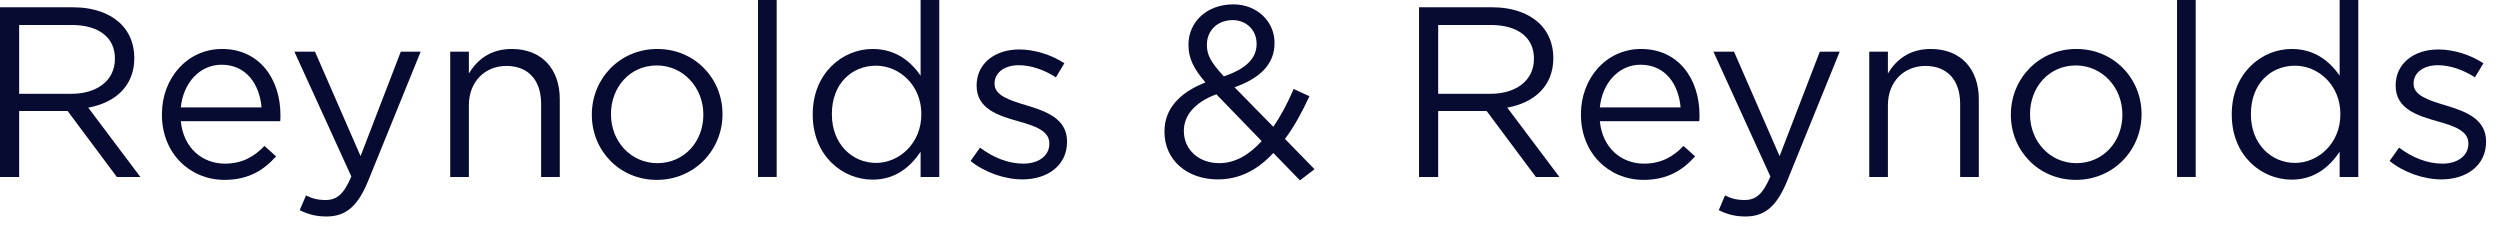 <?xml version="1.0" encoding="UTF-8"?> <svg xmlns="http://www.w3.org/2000/svg" width="165" height="15" viewBox="0 0 165 15" fill="none"><g clip-path="url(#clip0_2041_176)"><path d="M0 11.68V0.48H4.816C6.192 0.48 7.296 0.896 8 1.6C8.544 2.144 8.864 2.928 8.864 3.808V3.84C8.864 5.696 7.584 6.784 5.824 7.104L9.264 11.68H7.712L4.464 7.328H1.264V11.68H0ZM1.264 6.192H4.704C6.384 6.192 7.584 5.328 7.584 3.888V3.856C7.584 2.48 6.528 1.648 4.72 1.648H1.264V6.192Z" fill="#070B31"></path><path d="M14.814 11.872C12.542 11.872 10.686 10.128 10.686 7.568V7.536C10.686 5.152 12.366 3.232 14.654 3.232C17.102 3.232 18.51 5.184 18.51 7.6C18.51 7.76 18.51 7.856 18.494 8H11.934C12.11 9.792 13.374 10.8 14.846 10.8C15.982 10.8 16.782 10.336 17.454 9.632L18.222 10.32C17.39 11.248 16.382 11.872 14.814 11.872ZM11.934 7.088H17.262C17.134 5.584 16.27 4.272 14.622 4.272C13.182 4.272 12.094 5.472 11.934 7.088Z" fill="#070B31"></path><path d="M23.797 10.304L26.453 3.408H27.765L24.293 11.952C23.589 13.664 22.789 14.288 21.541 14.288C20.853 14.288 20.341 14.144 19.781 13.872L20.197 12.896C20.597 13.104 20.965 13.2 21.493 13.2C22.229 13.2 22.693 12.816 23.189 11.648L19.429 3.408H20.789L23.797 10.304Z" fill="#070B31"></path><path d="M29.714 11.68V3.408H30.946V4.848C31.49 3.952 32.354 3.232 33.778 3.232C35.778 3.232 36.946 4.576 36.946 6.544V11.68H35.714V6.848C35.714 5.312 34.882 4.352 33.426 4.352C32.002 4.352 30.946 5.392 30.946 6.944V11.68H29.714Z" fill="#070B31"></path><path d="M43.349 11.872C40.869 11.872 39.061 9.92 39.061 7.584V7.552C39.061 5.216 40.885 3.232 43.381 3.232C45.861 3.232 47.685 5.184 47.685 7.52V7.552C47.685 9.888 45.845 11.872 43.349 11.872ZM43.381 10.768C45.173 10.768 46.421 9.328 46.421 7.584V7.552C46.421 5.776 45.093 4.32 43.349 4.32C41.557 4.32 40.325 5.776 40.325 7.52V7.552C40.325 9.328 41.637 10.768 43.381 10.768Z" fill="#070B31"></path><path d="M50.029 11.68V0H51.261V11.68H50.029Z" fill="#070B31"></path><path d="M57.592 11.856C55.608 11.856 53.64 10.288 53.64 7.568V7.536C53.64 4.832 55.608 3.232 57.592 3.232C59.128 3.232 60.12 4.064 60.76 4.992V0H61.992V11.68H60.76V10.016C60.088 11.008 59.112 11.856 57.592 11.856ZM57.816 10.752C59.352 10.752 60.808 9.456 60.808 7.552V7.52C60.808 5.616 59.352 4.336 57.816 4.336C56.216 4.336 54.904 5.52 54.904 7.52V7.552C54.904 9.504 56.248 10.752 57.816 10.752Z" fill="#070B31"></path><path d="M67.481 11.84C66.297 11.84 64.985 11.376 64.057 10.624L64.681 9.744C65.577 10.416 66.569 10.8 67.545 10.8C68.537 10.8 69.257 10.288 69.257 9.488V9.456C69.257 8.624 68.281 8.304 67.193 8C65.897 7.632 64.457 7.184 64.457 5.664V5.632C64.457 4.208 65.641 3.264 67.273 3.264C68.281 3.264 69.401 3.616 70.249 4.176L69.689 5.104C68.921 4.608 68.041 4.304 67.241 4.304C66.265 4.304 65.641 4.816 65.641 5.504V5.536C65.641 6.32 66.665 6.624 67.769 6.96C69.049 7.344 70.425 7.84 70.425 9.328V9.36C70.425 10.928 69.129 11.84 67.481 11.84Z" fill="#070B31"></path><path d="M85.799 11.904L84.039 10.096C83.015 11.2 81.831 11.84 80.375 11.84C78.359 11.84 76.855 10.576 76.855 8.704V8.672C76.855 7.184 77.847 6.112 79.559 5.44C78.791 4.544 78.439 3.856 78.439 2.976V2.944C78.439 1.472 79.623 0.288 81.399 0.288C82.967 0.288 84.119 1.424 84.119 2.816V2.848C84.119 4.272 83.111 5.184 81.479 5.76L84.039 8.368C84.535 7.648 84.983 6.8 85.383 5.872L86.423 6.352C85.927 7.408 85.415 8.368 84.807 9.168L86.759 11.168L85.799 11.904ZM80.775 5.04C82.199 4.56 82.935 3.872 82.935 2.912V2.88C82.935 1.984 82.263 1.328 81.351 1.328C80.343 1.328 79.655 2.032 79.655 2.944V2.976C79.655 3.632 79.927 4.128 80.775 5.04ZM80.471 10.768C81.527 10.768 82.455 10.208 83.271 9.312L80.279 6.224C78.791 6.768 78.135 7.68 78.135 8.624V8.656C78.135 9.856 79.095 10.768 80.471 10.768Z" fill="#070B31"></path><path d="M93.656 11.68V0.48H98.472C99.848 0.48 100.952 0.896 101.656 1.6C102.2 2.144 102.52 2.928 102.52 3.808V3.84C102.52 5.696 101.24 6.784 99.48 7.104L102.92 11.68H101.368L98.12 7.328H94.92V11.68H93.656ZM94.92 6.192H98.36C100.04 6.192 101.24 5.328 101.24 3.888V3.856C101.24 2.48 100.184 1.648 98.376 1.648H94.92V6.192Z" fill="#070B31"></path><path d="M108.47 11.872C106.198 11.872 104.342 10.128 104.342 7.568V7.536C104.342 5.152 106.023 3.232 108.311 3.232C110.759 3.232 112.167 5.184 112.167 7.6C112.167 7.76 112.166 7.856 112.15 8H105.59C105.766 9.792 107.031 10.8 108.503 10.8C109.639 10.8 110.439 10.336 111.111 9.632L111.879 10.32C111.047 11.248 110.038 11.872 108.47 11.872ZM105.59 7.088H110.919C110.791 5.584 109.927 4.272 108.279 4.272C106.839 4.272 105.75 5.472 105.59 7.088Z" fill="#070B31"></path><path d="M117.453 10.304L120.109 3.408H121.421L117.949 11.952C117.245 13.664 116.445 14.288 115.197 14.288C114.509 14.288 113.997 14.144 113.437 13.872L113.853 12.896C114.253 13.104 114.621 13.2 115.149 13.2C115.885 13.2 116.349 12.816 116.845 11.648L113.085 3.408H114.445L117.453 10.304Z" fill="#070B31"></path><path d="M123.37 11.68V3.408H124.602V4.848C125.146 3.952 126.01 3.232 127.434 3.232C129.434 3.232 130.602 4.576 130.602 6.544V11.68H129.37V6.848C129.37 5.312 128.538 4.352 127.082 4.352C125.658 4.352 124.602 5.392 124.602 6.944V11.68H123.37Z" fill="#070B31"></path><path d="M137.005 11.872C134.525 11.872 132.717 9.92 132.717 7.584V7.552C132.717 5.216 134.542 3.232 137.038 3.232C139.518 3.232 141.342 5.184 141.342 7.52V7.552C141.342 9.888 139.501 11.872 137.005 11.872ZM137.038 10.768C138.83 10.768 140.077 9.328 140.077 7.584V7.552C140.077 5.776 138.749 4.32 137.005 4.32C135.213 4.32 133.982 5.776 133.982 7.52V7.552C133.982 9.328 135.294 10.768 137.038 10.768Z" fill="#070B31"></path><path d="M143.685 11.68V0H144.917V11.68H143.685Z" fill="#070B31"></path><path d="M151.248 11.856C149.264 11.856 147.296 10.288 147.296 7.568V7.536C147.296 4.832 149.264 3.232 151.248 3.232C152.784 3.232 153.776 4.064 154.416 4.992V0H155.648V11.68H154.416V10.016C153.744 11.008 152.768 11.856 151.248 11.856ZM151.472 10.752C153.008 10.752 154.464 9.456 154.464 7.552V7.52C154.464 5.616 153.008 4.336 151.472 4.336C149.872 4.336 148.56 5.52 148.56 7.52V7.552C148.56 9.504 149.904 10.752 151.472 10.752Z" fill="#070B31"></path><path d="M161.137 11.84C159.953 11.84 158.641 11.376 157.713 10.624L158.337 9.744C159.233 10.416 160.225 10.8 161.201 10.8C162.193 10.8 162.913 10.288 162.913 9.488V9.456C162.913 8.624 161.937 8.304 160.849 8C159.553 7.632 158.113 7.184 158.113 5.664V5.632C158.113 4.208 159.297 3.264 160.929 3.264C161.937 3.264 163.057 3.616 163.905 4.176L163.345 5.104C162.577 4.608 161.697 4.304 160.897 4.304C159.921 4.304 159.297 4.816 159.297 5.504V5.536C159.297 6.32 160.321 6.624 161.425 6.96C162.705 7.344 164.081 7.84 164.081 9.328V9.36C164.081 10.928 162.785 11.84 161.137 11.84Z" fill="#070B31"></path></g><defs><clipPath id="clip0_2041_176"><rect width="165" height="15" fill="white"></rect></clipPath></defs></svg> 